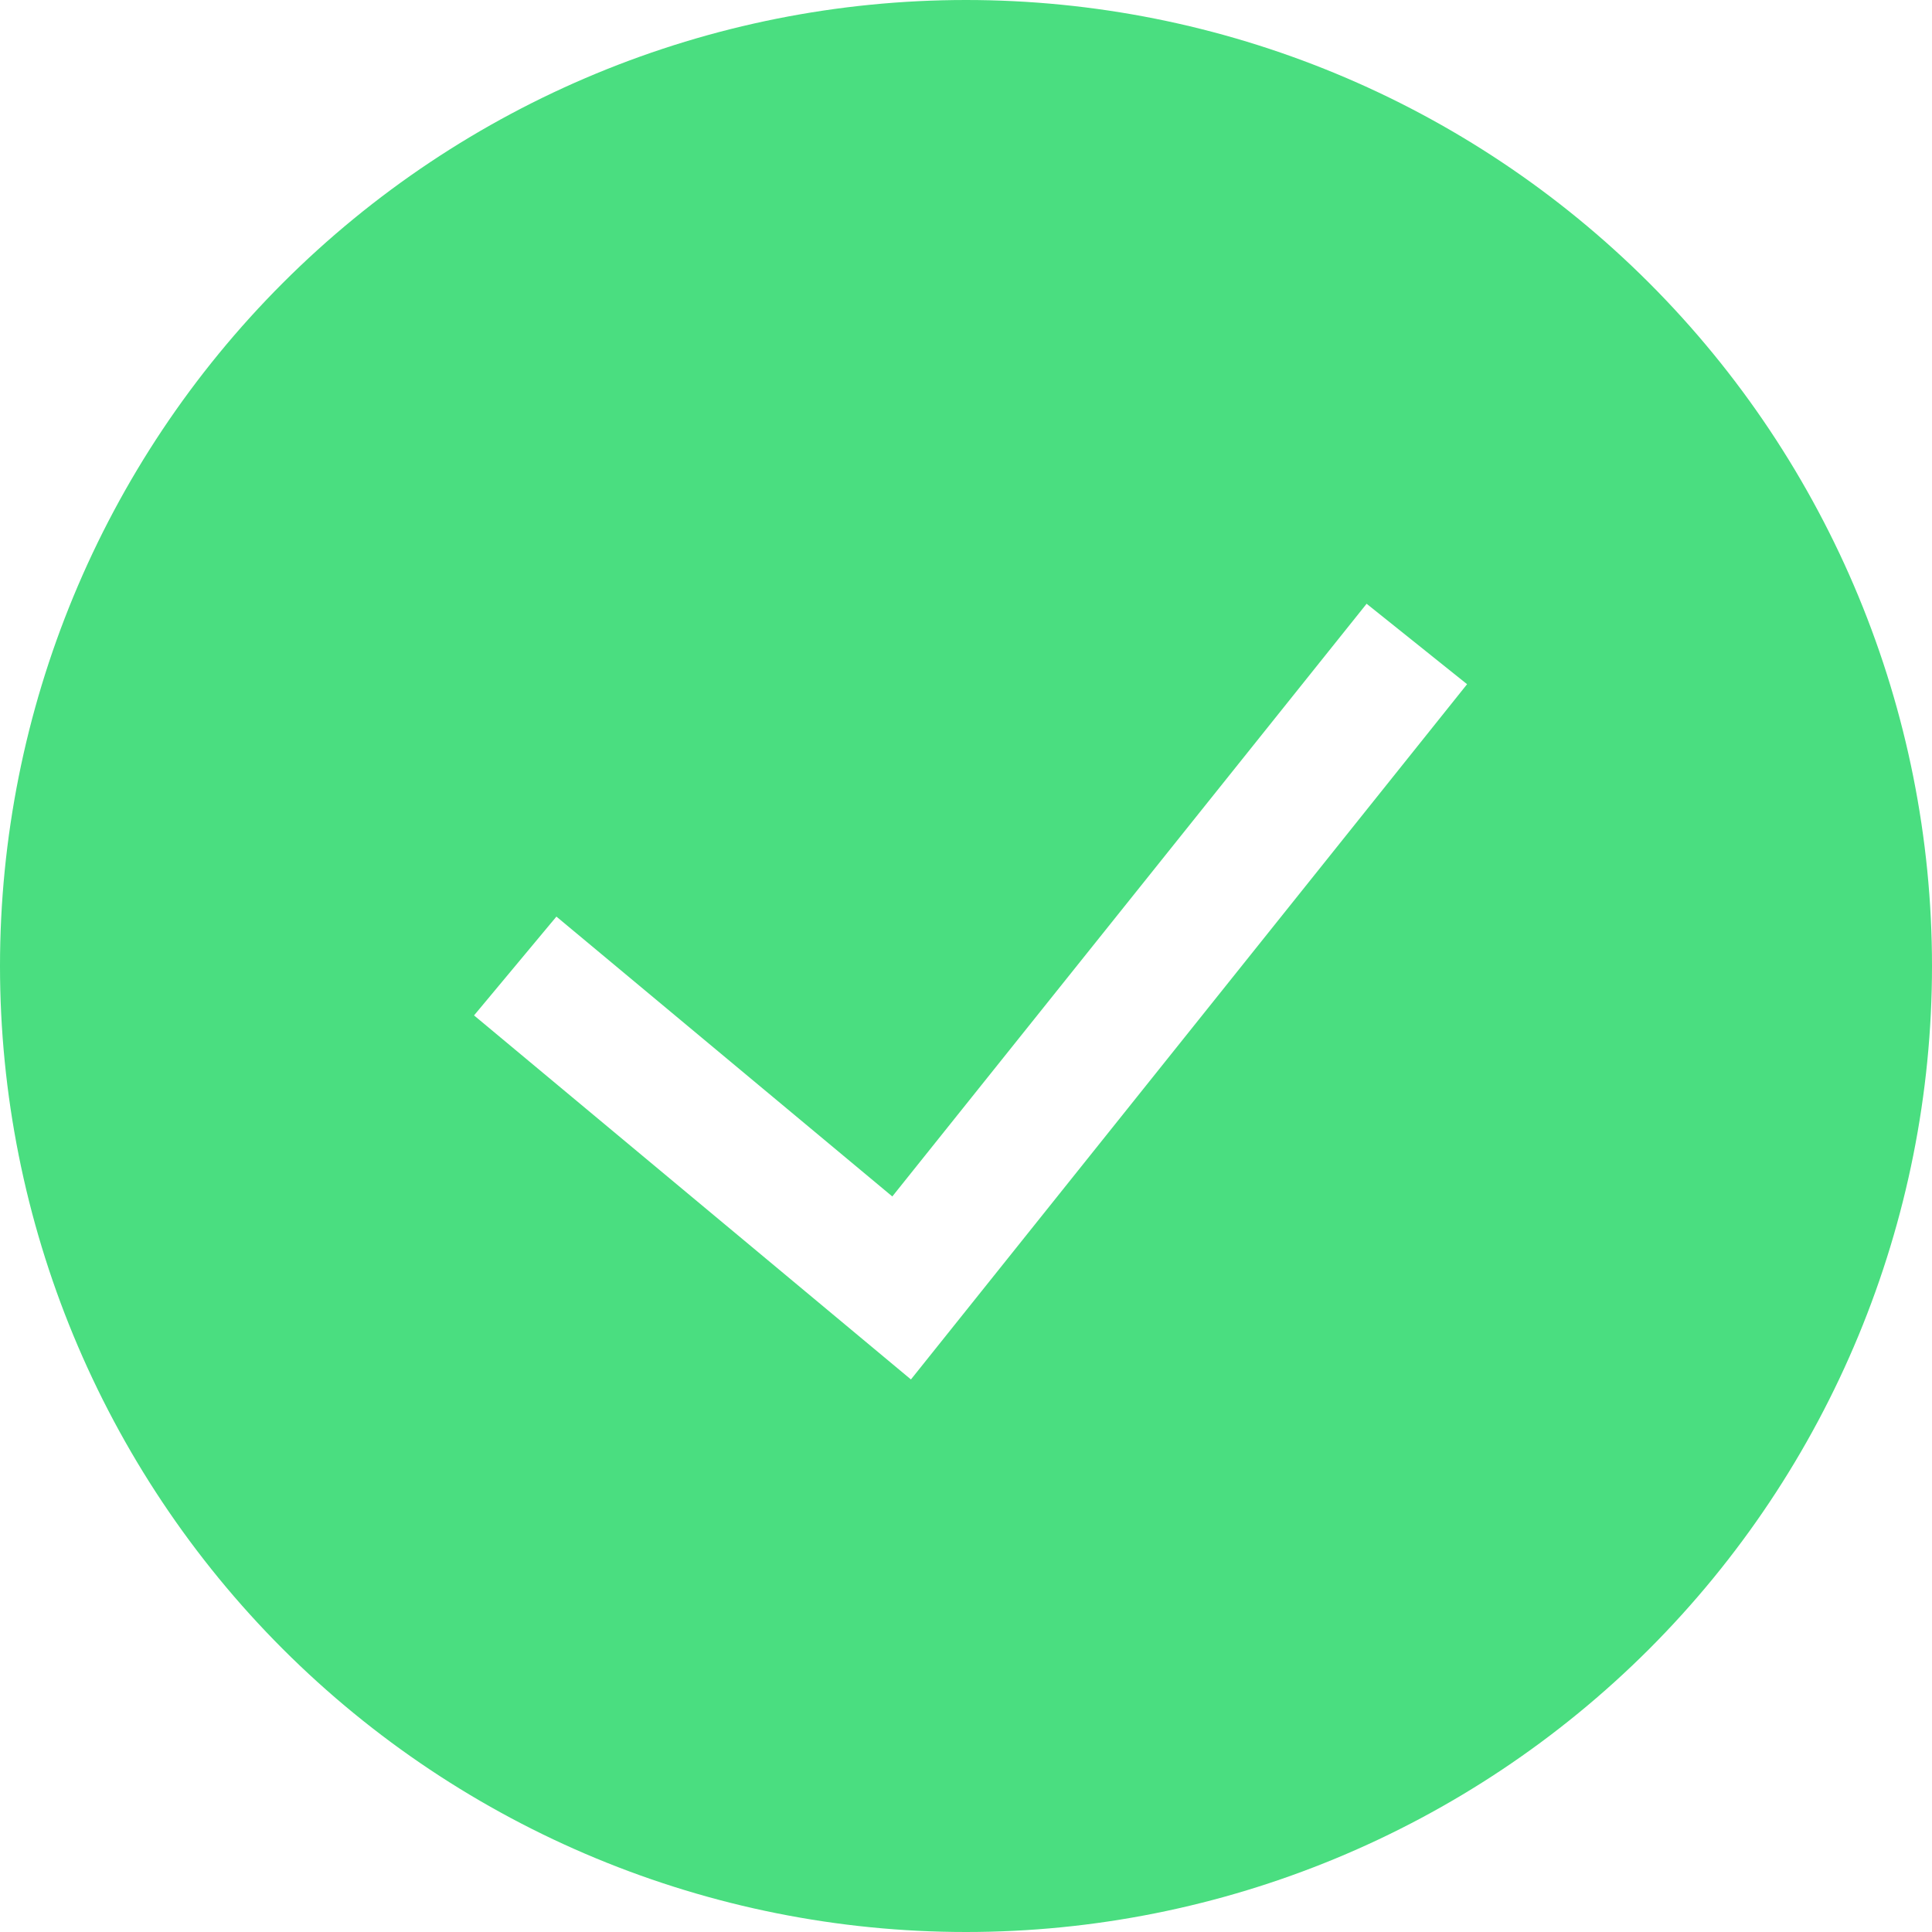 <svg width="14" height="14" viewBox="0 0 14 14" fill="none" xmlns="http://www.w3.org/2000/svg">
                  <path fill-rule="evenodd" clip-rule="evenodd" d="M0 7C0 5.143 0.737 3.363 2.05 2.05C3.363 0.737 5.143 0 7 0C8.857 0 10.637 0.737 11.95 2.05C13.262 3.363 14 5.143 14 7C14 8.857 13.262 10.637 11.95 11.95C10.637 13.262 8.857 14 7 14C5.143 14 3.363 13.262 2.05 11.95C0.737 10.637 0 8.857 0 7ZM6.601 9.996L10.631 4.958L9.903 4.375L6.466 8.67L4.032 6.642L3.435 7.358L6.601 9.996Z" fill="#4ADE80"/>
                </svg>